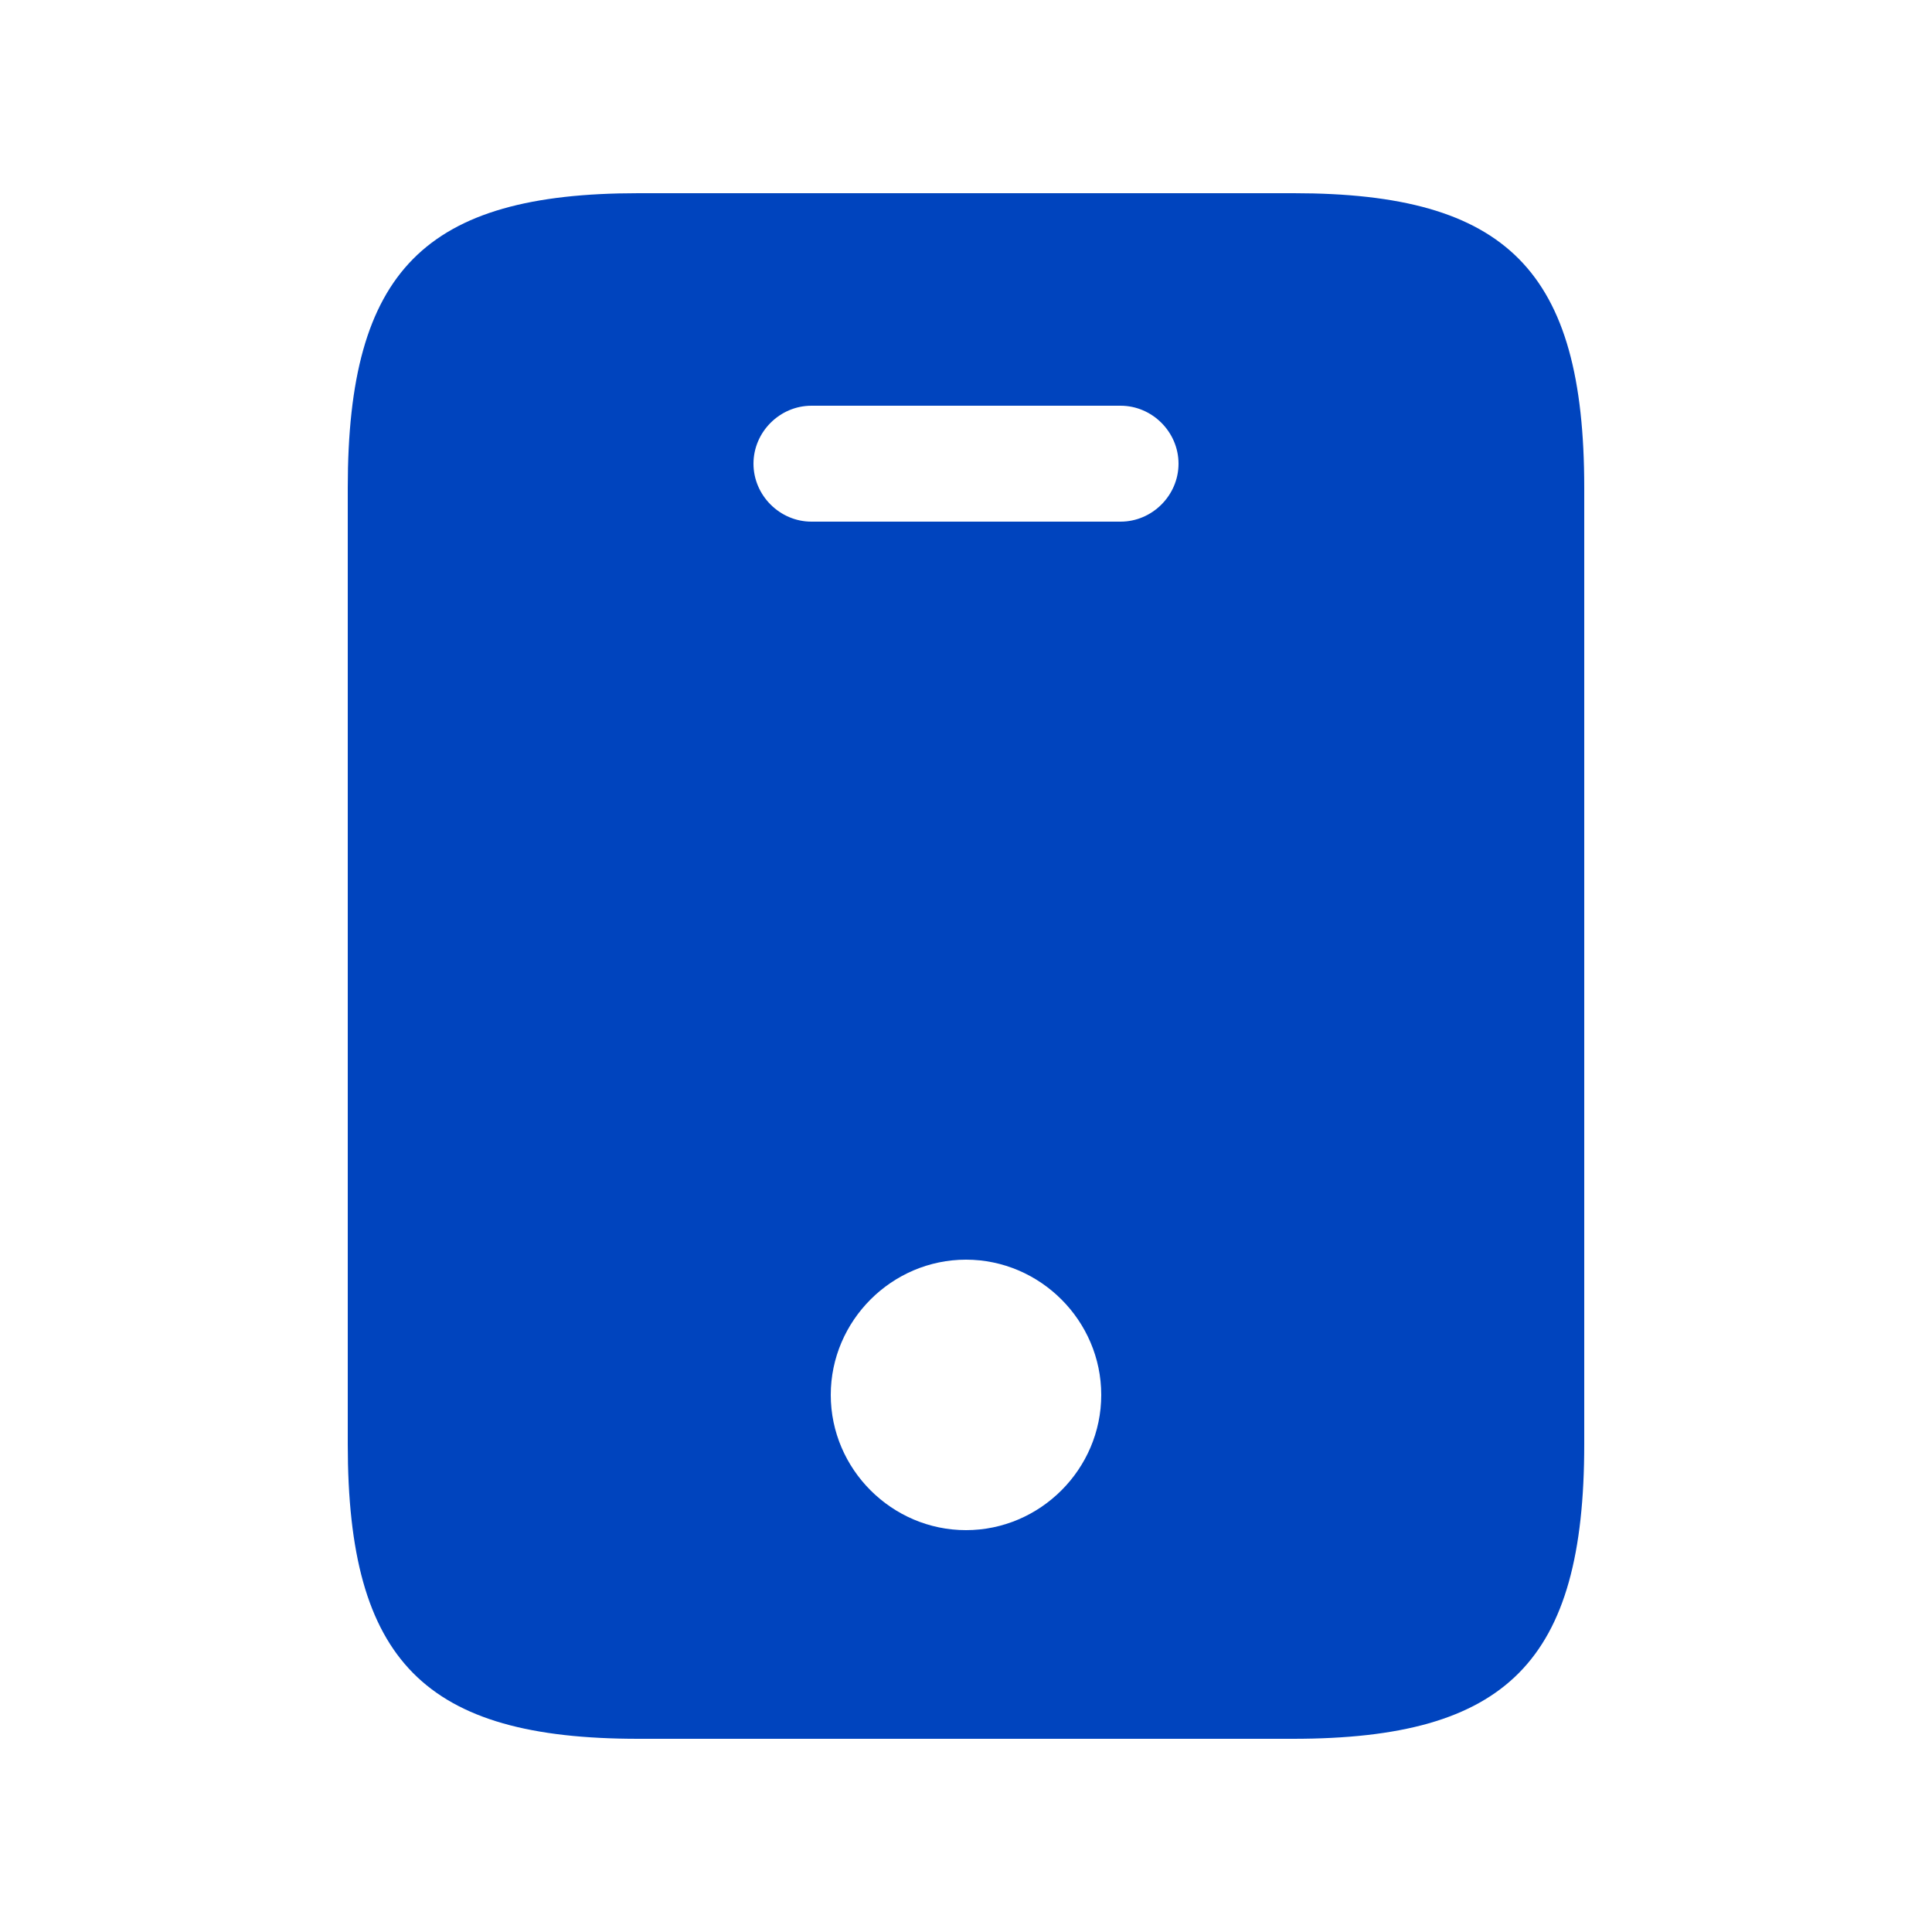 <svg width="25" height="25" viewBox="0 0 25 25" fill="none" xmlns="http://www.w3.org/2000/svg">
<path d="M16.74 2.5H8.26C5.5 2.5 4.5 3.5 4.5 6.31V18.69C4.5 21.5 5.5 22.5 8.26 22.5H16.73C19.5 22.5 20.5 21.5 20.5 18.69V6.31C20.5 3.5 19.5 2.5 16.74 2.5ZM12.5 19.8C11.54 19.8 10.75 19.01 10.75 18.05C10.75 17.09 11.54 16.3 12.5 16.3C13.46 16.3 14.25 17.09 14.25 18.05C14.25 19.01 13.46 19.8 12.5 19.8ZM14.5 6.75H10.5C10.09 6.75 9.75 6.41 9.75 6C9.75 5.59 10.09 5.25 10.5 5.25H14.5C14.91 5.25 15.25 5.59 15.25 6C15.25 6.41 14.91 6.75 14.5 6.75Z" fill="#0044BE"/>
</svg>
